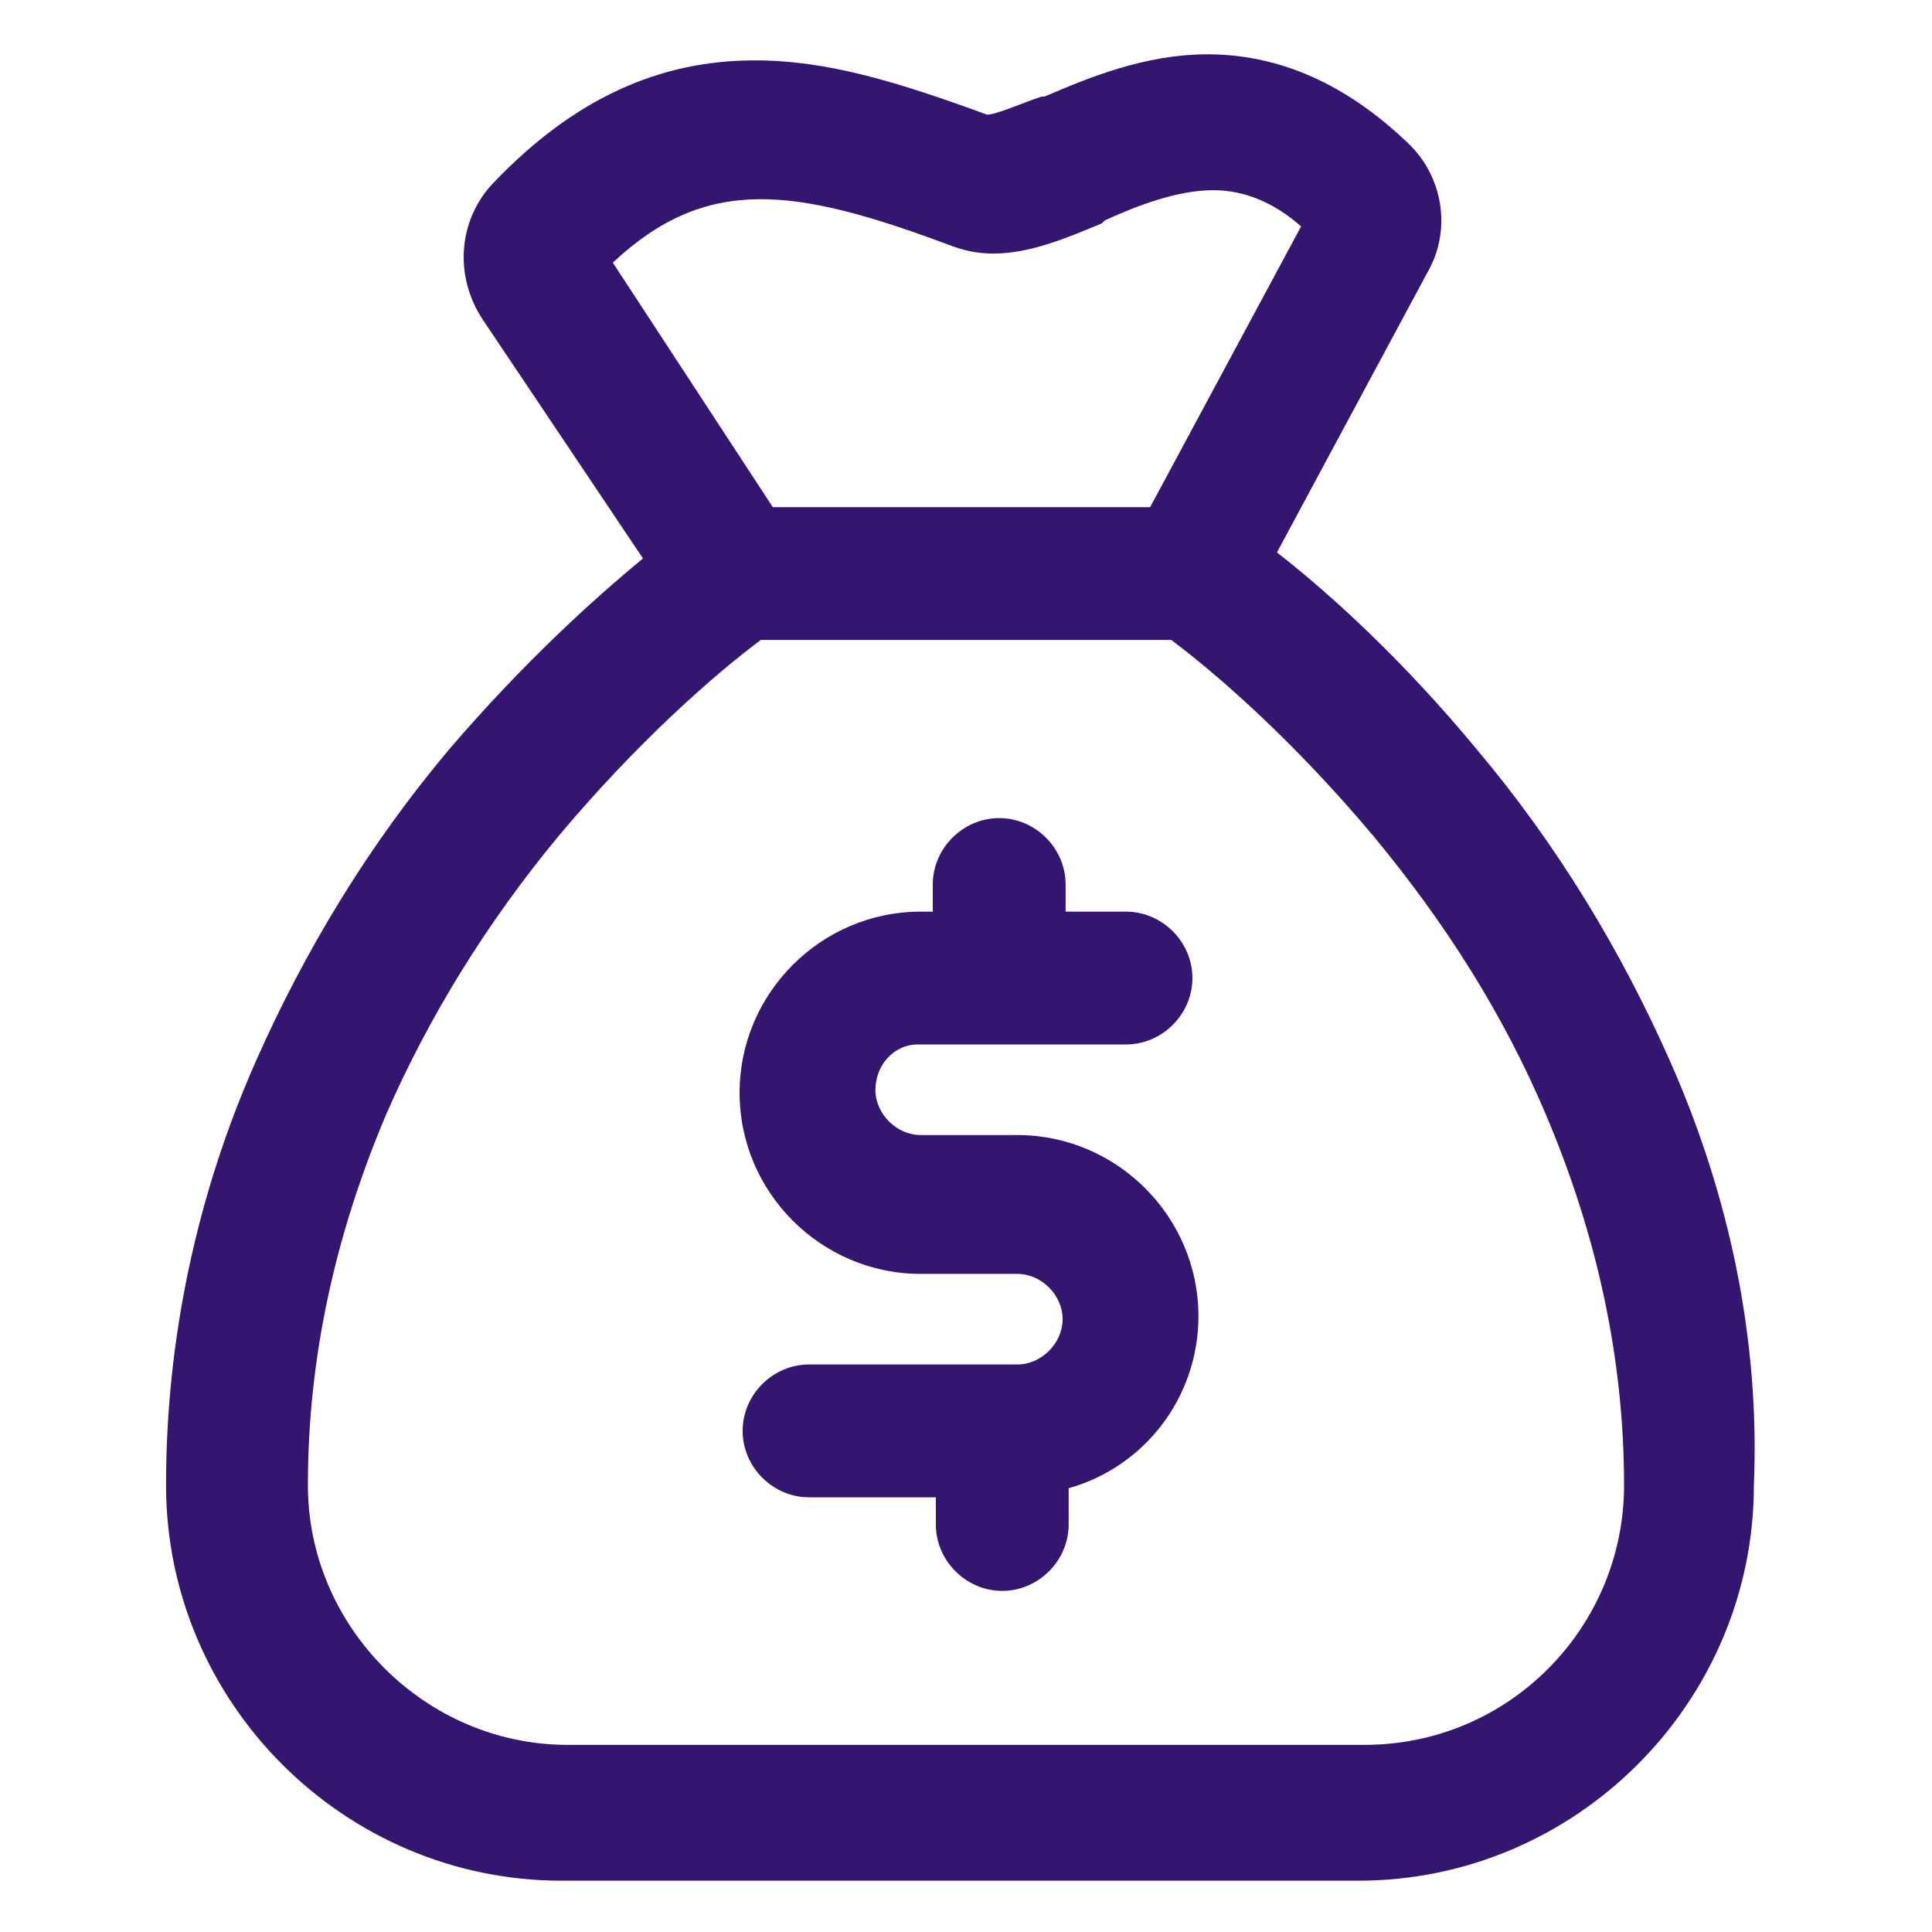 <?xml version="1.0" encoding="UTF-8"?> <svg xmlns="http://www.w3.org/2000/svg" width="36" height="36" viewBox="0 0 36 36" fill="none"><path d="M17.1 19.462H20.981C21.656 19.462 22.219 18.9 22.219 18.225C22.219 17.55 21.656 16.987 20.981 16.987H19.856V16.481C19.856 15.806 19.294 15.244 18.619 15.244C17.944 15.244 17.381 15.806 17.381 16.481V16.987H17.156C15.3 16.987 13.781 18.506 13.781 20.362C13.781 22.219 15.3 23.737 17.156 23.737H18.956C19.406 23.737 19.8 24.131 19.8 24.581C19.8 25.031 19.406 25.425 18.956 25.425H15.075C14.4 25.425 13.838 25.987 13.838 26.662C13.838 27.337 14.4 27.9 15.075 27.9H17.438V28.406C17.438 29.081 18 29.644 18.675 29.644C19.35 29.644 19.913 29.081 19.913 28.406V27.731C21.319 27.337 22.331 26.044 22.331 24.525C22.331 22.669 20.812 21.15 18.956 21.15H17.156C16.706 21.15 16.312 20.756 16.312 20.306C16.312 19.856 16.65 19.462 17.1 19.462Z" fill="#341670"></path><path d="M31.106 19.744C30.206 17.719 29.025 15.75 27.506 13.95C26.156 12.319 24.806 11.081 23.794 10.294L26.606 5.062C27.056 4.275 26.887 3.262 26.212 2.644C25.087 1.575 23.85 1.012 22.5 1.012C21.319 1.012 20.25 1.462 19.462 1.8H19.406C19.069 1.912 18.562 2.137 18.394 2.137C16.706 1.519 15.412 1.125 14.062 1.125C12.262 1.125 10.688 1.856 9.225 3.375C8.55 4.05 8.438 5.119 9 5.962L11.981 10.406C11.025 11.194 9.731 12.375 8.381 13.95C6.862 15.75 5.681 17.719 4.781 19.744C3.656 22.275 3.094 24.975 3.094 27.675C3.094 31.725 6.412 35.044 10.463 35.044H25.312C29.363 35.044 32.681 31.725 32.681 27.675C32.794 24.975 32.231 22.275 31.106 19.744ZM11.419 4.894C13.162 3.262 14.794 3.487 17.663 4.556C17.944 4.669 18.225 4.725 18.506 4.725C19.181 4.725 19.856 4.444 20.531 4.162L20.587 4.106C21.206 3.825 21.938 3.544 22.613 3.544C23.175 3.544 23.738 3.769 24.244 4.219L21.431 9.45H14.4L11.419 4.894ZM25.425 32.513H10.575C7.931 32.513 5.737 30.319 5.737 27.675C5.737 25.312 6.244 23.006 7.2 20.756C7.987 18.956 9.056 17.212 10.406 15.581C11.869 13.838 13.275 12.6 14.175 11.925H21.825C22.725 12.6 24.131 13.838 25.594 15.581C26.944 17.212 28.012 18.9 28.8 20.756C29.756 23.006 30.262 25.312 30.262 27.675C30.262 30.319 28.125 32.513 25.425 32.513Z" fill="#341670"></path></svg> 